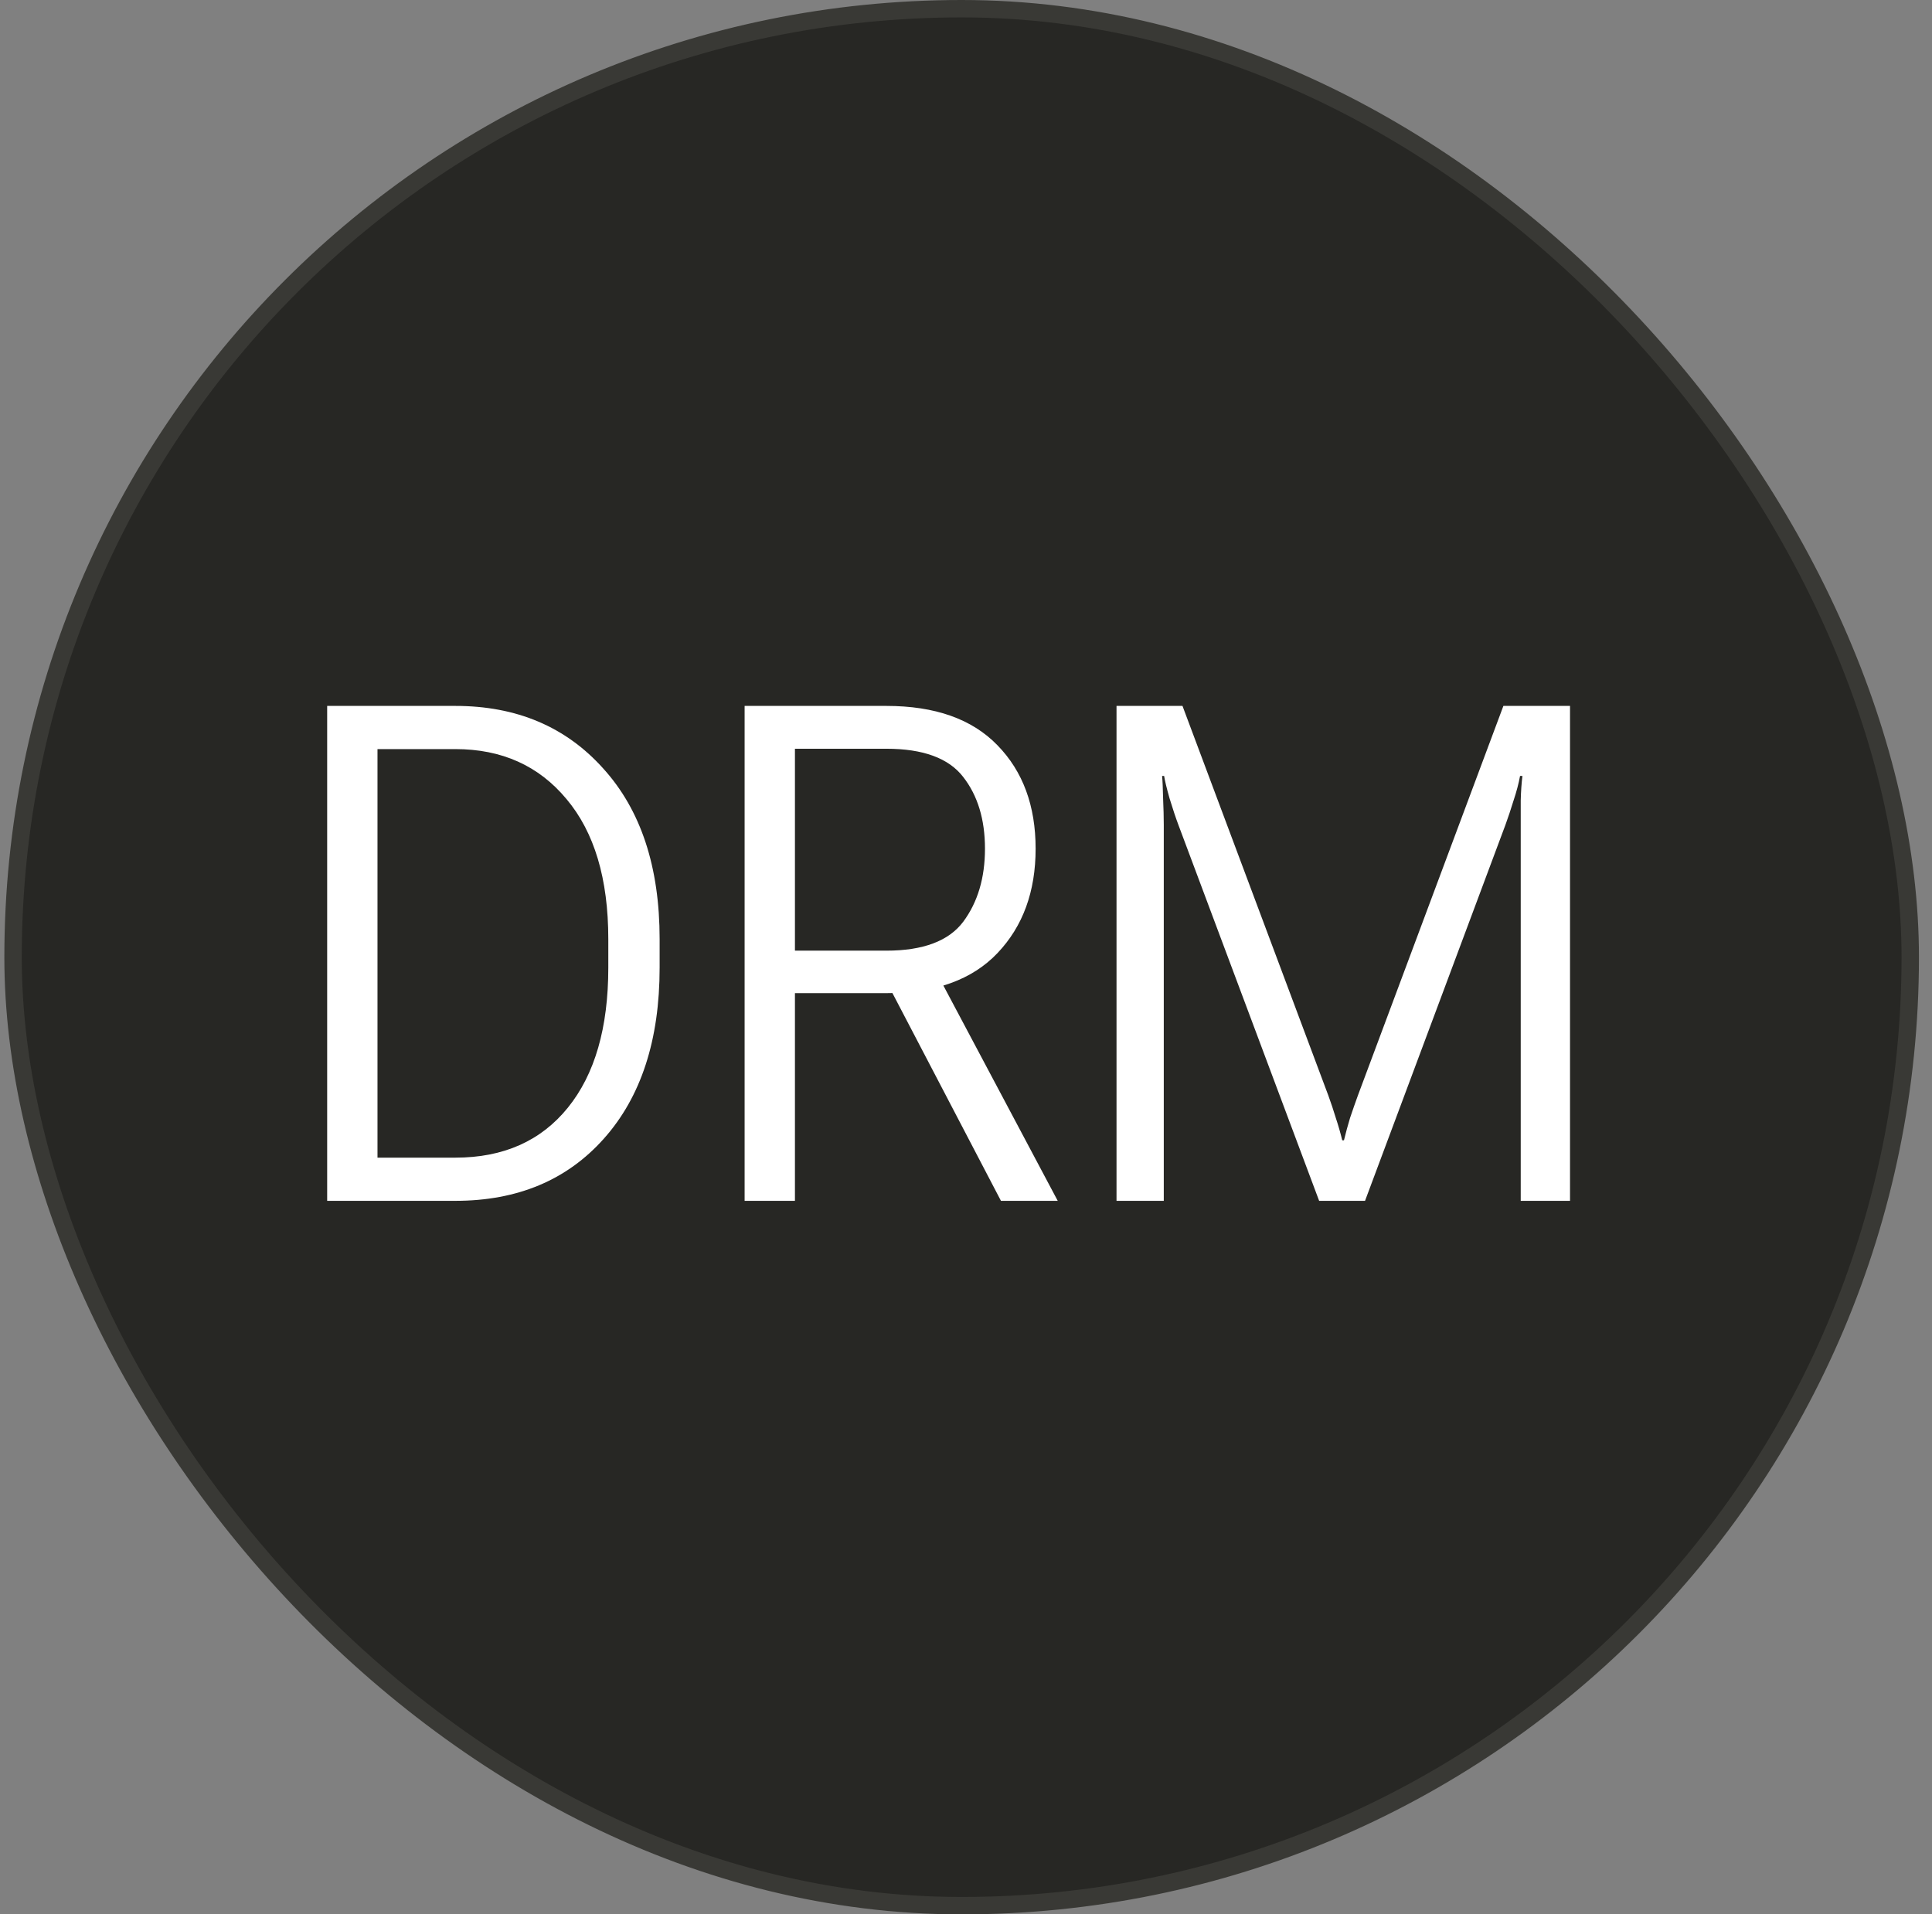 <svg width="111" height="110" viewBox="0 0 111 110" fill="none" xmlns="http://www.w3.org/2000/svg">
<rect x="0" y="0" width="111" height="110" fill="#808080" stroke="none"/>
<rect x="0.75" y="0.5" width="109" height="109" rx="54.5" fill="#272724"/>
<rect x="0.75" y="0.5" width="109" height="109" rx="54.5" stroke="#393935"/>
<path d="M18.797 69V40.562H26.16C29.676 40.562 32.508 41.76 34.656 44.156C36.818 46.539 37.898 49.807 37.898 53.961V55.602C37.898 59.755 36.831 63.03 34.695 65.426C32.573 67.809 29.728 69 26.16 69H18.797ZM21.688 66.519H26.16C28.921 66.519 31.076 65.562 32.625 63.648C34.175 61.734 34.949 59.052 34.949 55.602V53.961C34.949 50.497 34.148 47.815 32.547 45.914C30.958 44 28.829 43.043 26.16 43.043H21.688V66.519ZM42.781 69V40.562H50.926C53.725 40.562 55.854 41.318 57.312 42.828C58.771 44.325 59.5 46.305 59.5 48.766C59.5 51.227 58.771 53.225 57.312 54.762C55.854 56.298 53.725 57.066 50.926 57.066H45.672V69H42.781ZM45.672 54.625H50.926C53.035 54.625 54.507 54.072 55.34 52.965C56.173 51.845 56.59 50.445 56.59 48.766C56.59 47.086 56.173 45.712 55.34 44.645C54.507 43.564 53.035 43.023 50.926 43.023H45.672V54.625ZM57.508 69L50.633 55.836L53.602 55.504L60.77 69H57.508ZM64.148 69V40.562H67.938L76.316 62.945C76.473 63.375 76.616 63.805 76.746 64.234C76.889 64.664 77.013 65.094 77.117 65.523H77.215C77.319 65.094 77.436 64.664 77.566 64.234C77.71 63.805 77.859 63.375 78.016 62.945L86.375 40.562H90.203V69H87.371V47.398C87.371 46.982 87.371 46.513 87.371 45.992C87.384 45.471 87.417 45.003 87.469 44.586H87.332C87.254 45.016 87.13 45.484 86.961 45.992C86.805 46.5 86.648 46.969 86.492 47.398L78.426 69H75.789L67.703 47.398C67.547 46.982 67.378 46.474 67.195 45.875C67.026 45.276 66.922 44.846 66.883 44.586H66.766C66.792 44.846 66.811 45.276 66.824 45.875C66.85 46.474 66.863 46.982 66.863 47.398V69H64.148Z" fill="white"/>
</svg>
